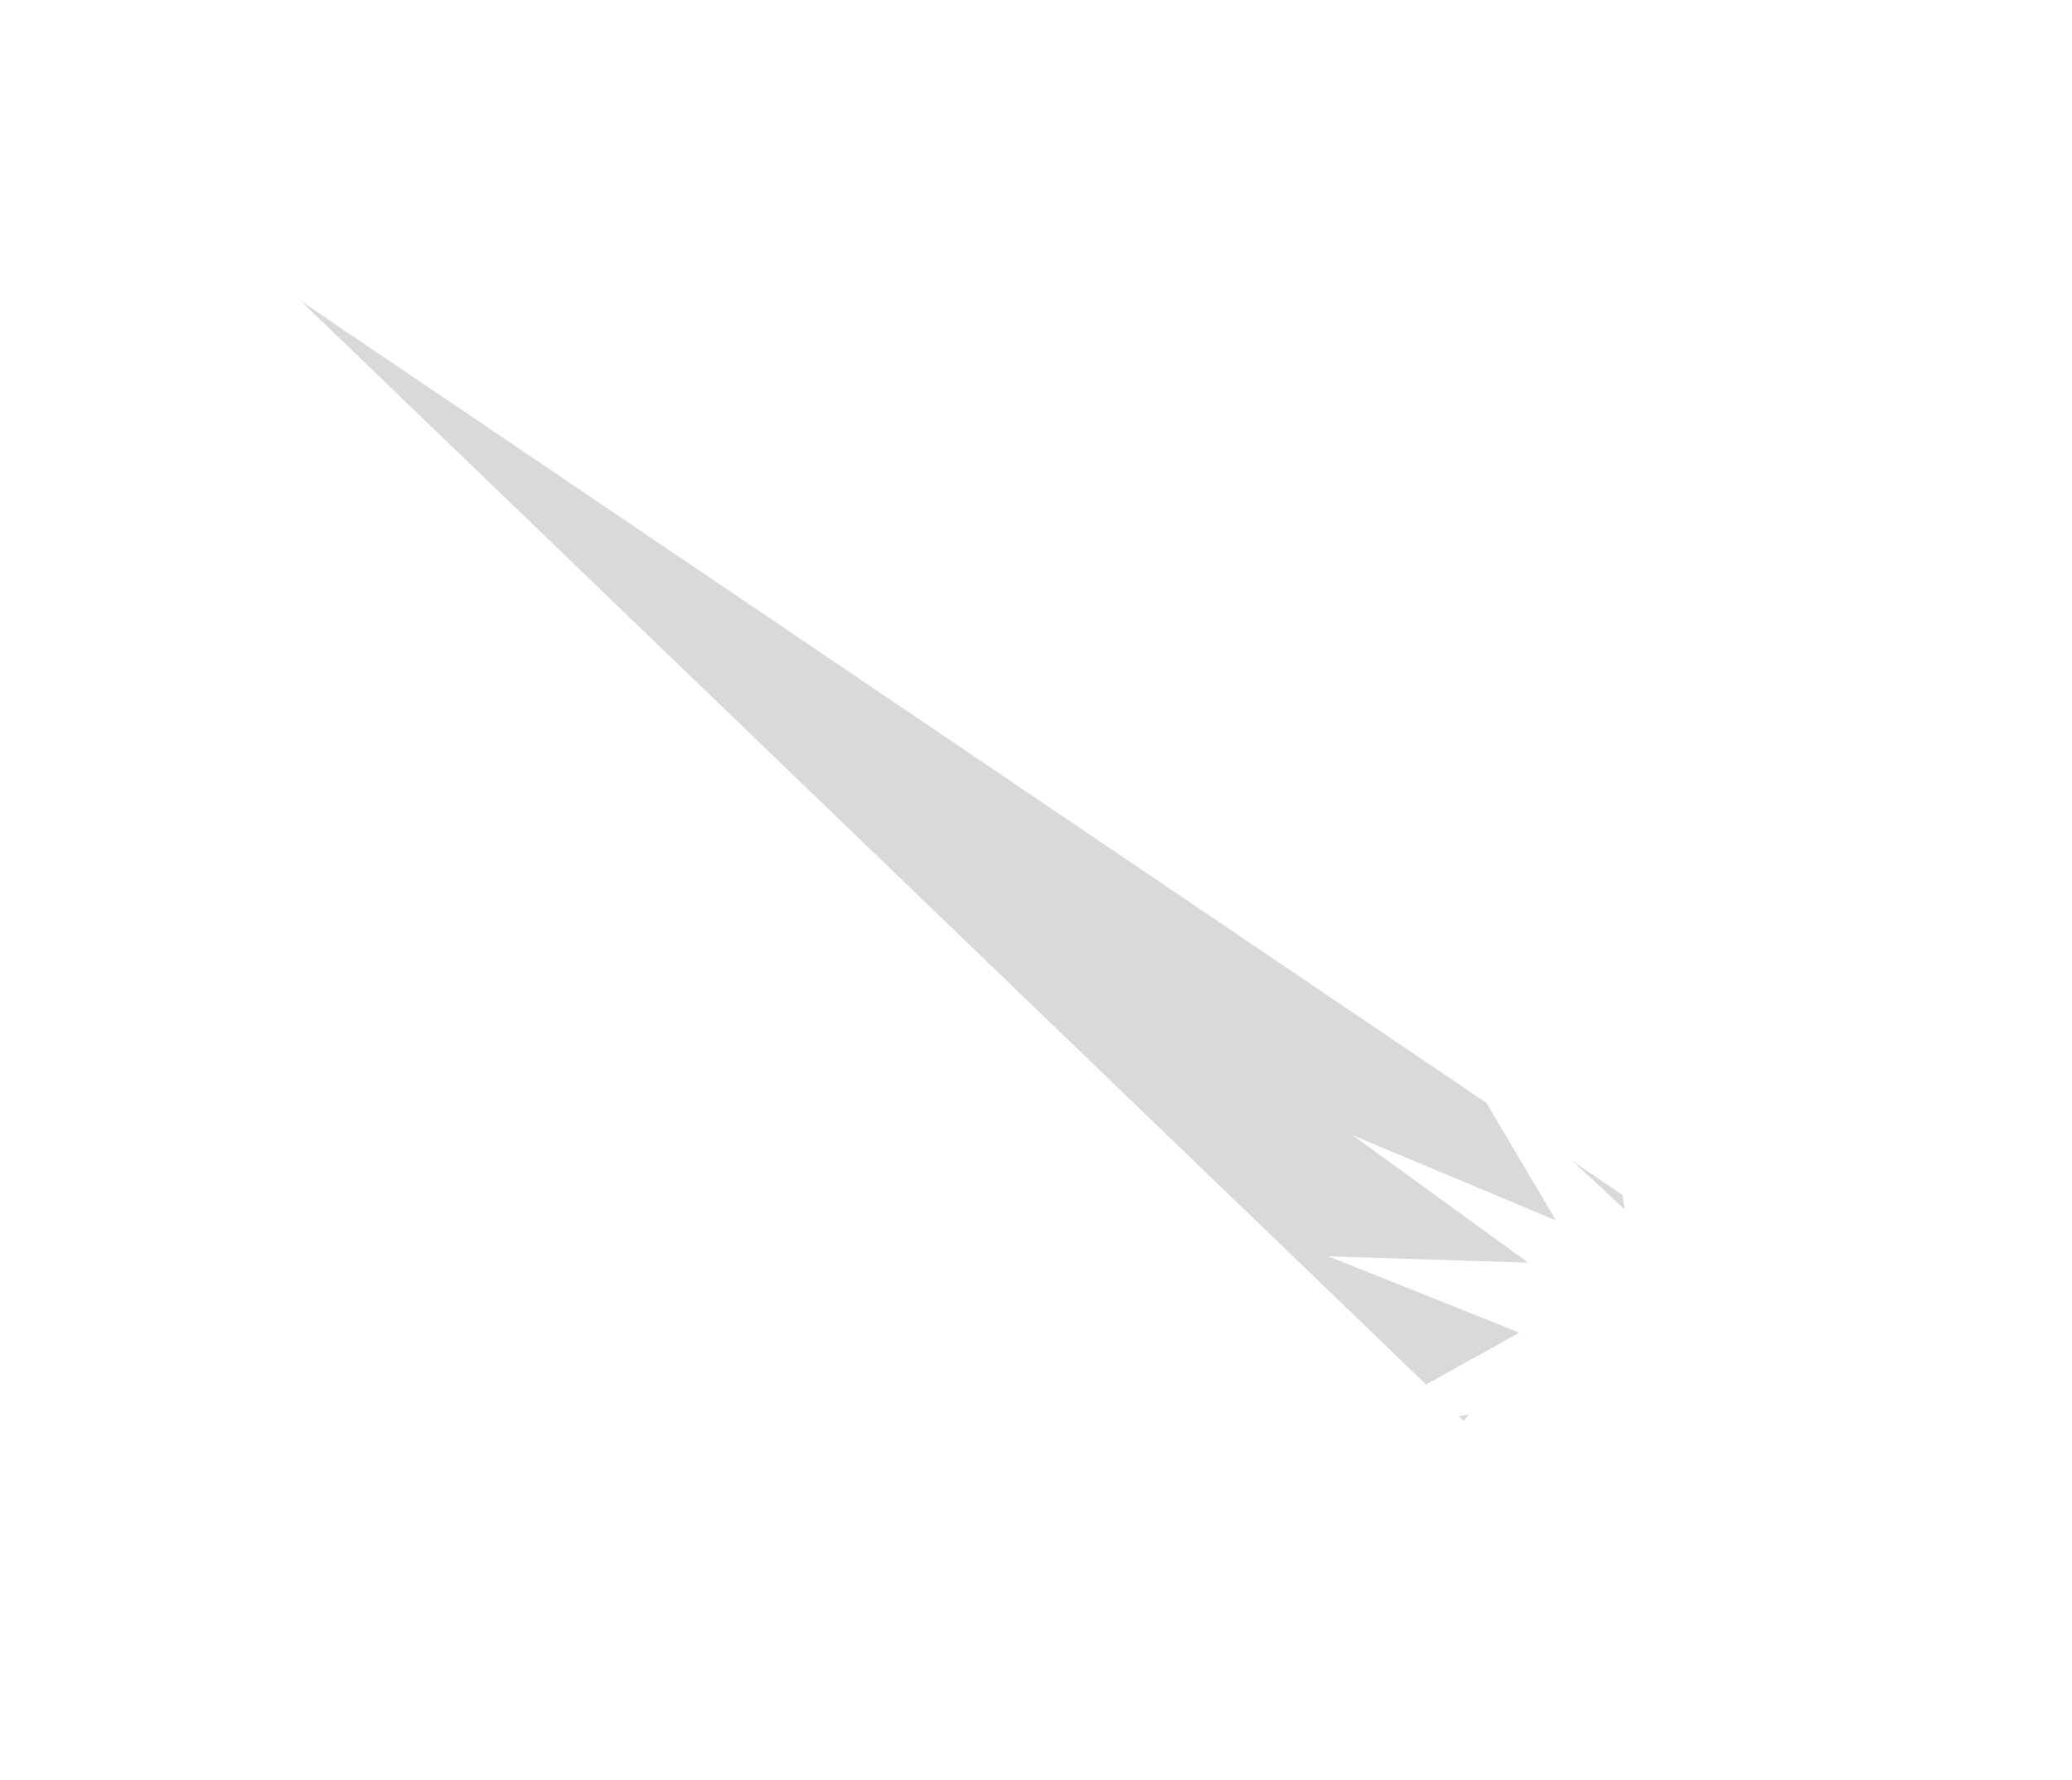 <svg width="227" height="195" viewBox="0 0 227 195" fill="none" xmlns="http://www.w3.org/2000/svg">
<g filter="url(#filter0_f_362_8)">
<path d="M32.984 33.001L179.46 132.088L160.361 155.673L32.984 33.001Z" fill="#D9D9D9"/>
</g>
<path d="M187.865 130.979L208.027 139.462L188.837 140.908L201.393 161.464L184.428 148.127L189.199 172.086L179.033 154.118L167.546 175.502L167.709 153.928L146.056 157.344L166.461 146.019L145.526 137.658L167.431 138.354L148.188 124.388L170.465 133.724L159.659 115.461L178.005 132.534L174.353 109.387L187.865 130.979Z" fill="white"/>
<defs>
<filter id="filter0_f_362_8" x="0.536" y="0.553" width="211.372" height="187.569" filterUnits="userSpaceOnUse" color-interpolation-filters="sRGB">
<feFlood flood-opacity="0" result="BackgroundImageFix"/>
<feBlend mode="normal" in="SourceGraphic" in2="BackgroundImageFix" result="shape"/>
<feGaussianBlur stdDeviation="16.224" result="effect1_foregroundBlur_362_8"/>
</filter>
</defs>
</svg>
